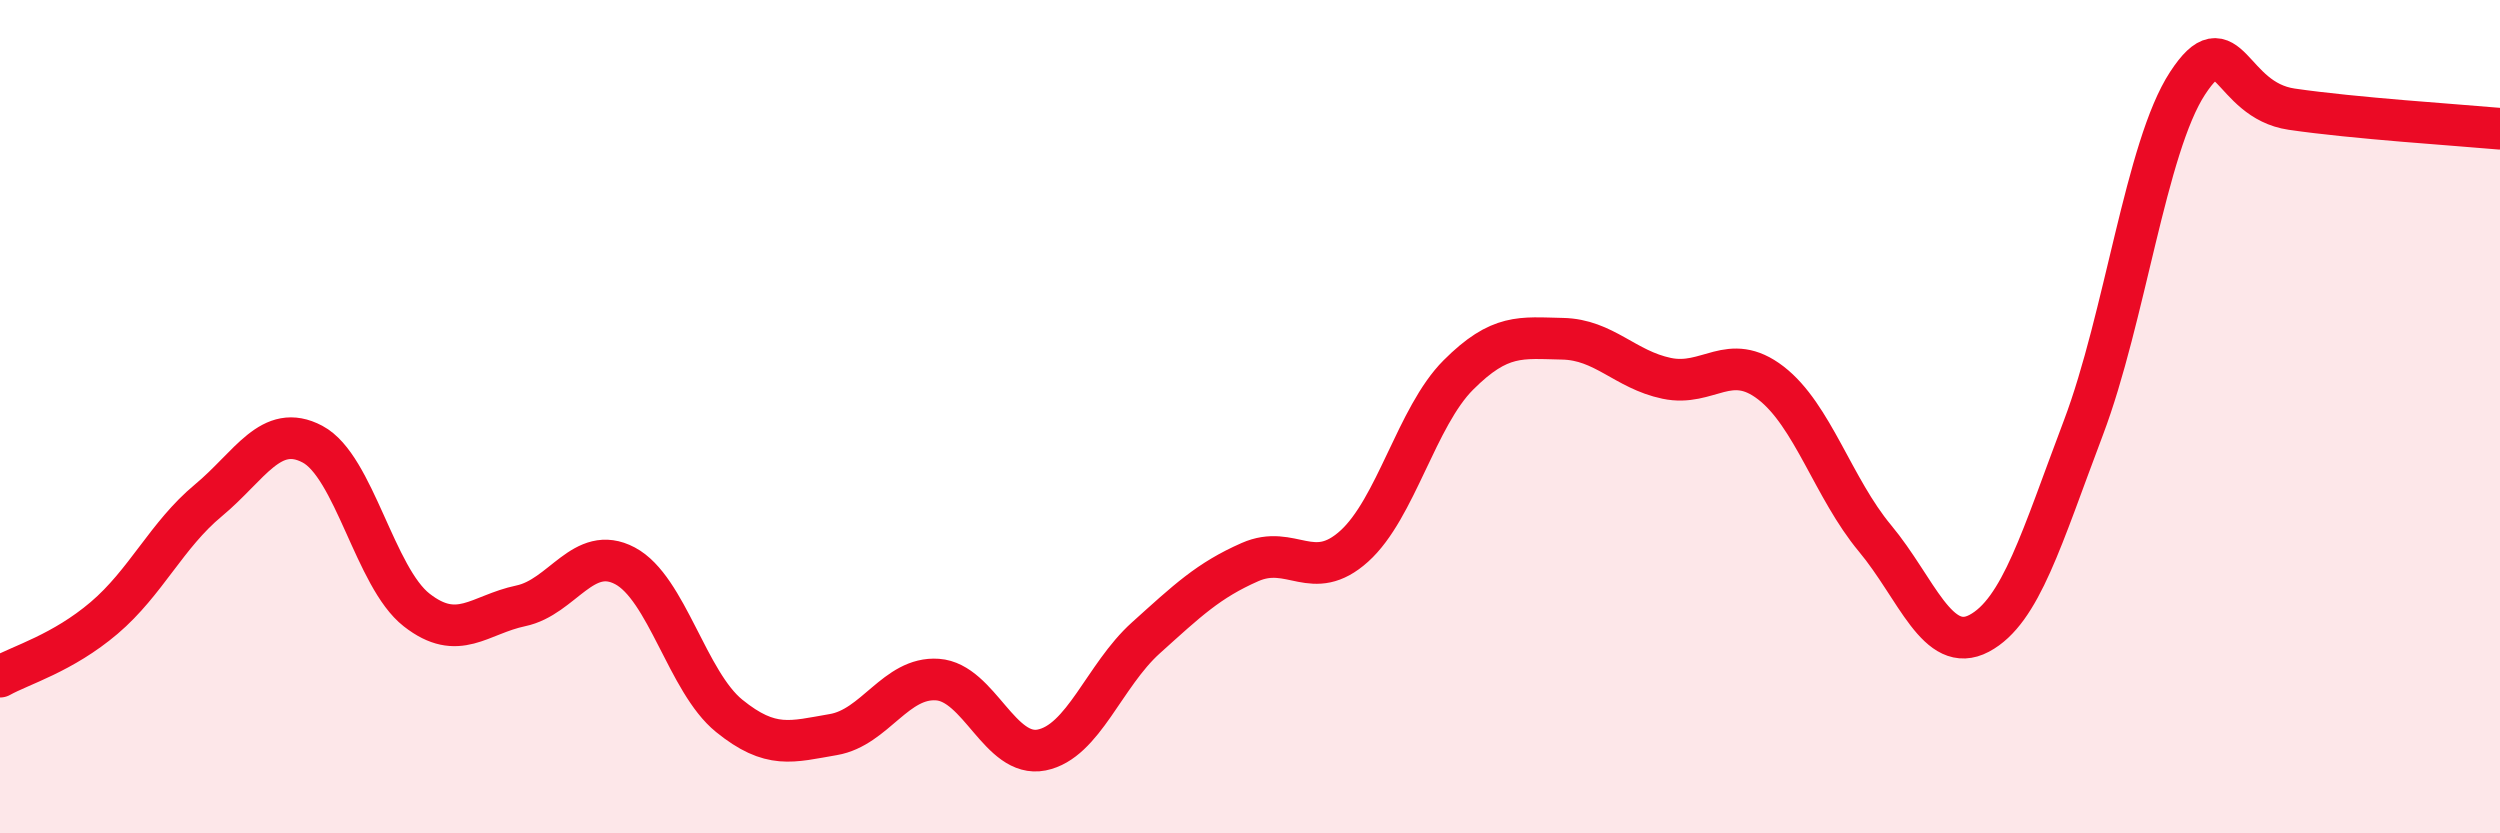 
    <svg width="60" height="20" viewBox="0 0 60 20" xmlns="http://www.w3.org/2000/svg">
      <path
        d="M 0,16.24 C 0.5,15.96 1.5,15.68 2.5,14.83 C 3.5,13.98 4,12.84 5,12.01 C 6,11.18 6.5,10.13 7.5,10.66 C 8.5,11.19 9,13.86 10,14.64 C 11,15.42 11.5,14.75 12.5,14.54 C 13.5,14.33 14,13.05 15,13.58 C 16,14.11 16.5,16.37 17.5,17.18 C 18.5,17.99 19,17.8 20,17.63 C 21,17.46 21.5,16.24 22.5,16.31 C 23.5,16.38 24,18.2 25,18 C 26,17.8 26.5,16.21 27.5,15.31 C 28.5,14.41 29,13.93 30,13.49 C 31,13.05 31.5,14.01 32.5,13.11 C 33.5,12.21 34,10 35,9 C 36,8 36.5,8.11 37.5,8.13 C 38.5,8.15 39,8.87 40,9.08 C 41,9.29 41.5,8.42 42.5,9.19 C 43.5,9.96 44,11.72 45,12.92 C 46,14.12 46.5,15.73 47.5,15.2 C 48.5,14.67 49,12.91 50,10.27 C 51,7.63 51.5,3.53 52.5,2 C 53.5,0.47 53.5,2.4 55,2.62 C 56.5,2.84 59,3 60,3.09L60 20L0 20Z"
        fill="#EB0A25"
        opacity="0.1"
        stroke-linecap="round"
        stroke-linejoin="round"
      />
      <path
        d="M 0,16.24 C 0.5,15.96 1.5,15.68 2.5,14.83 C 3.5,13.98 4,12.84 5,12.01 C 6,11.18 6.5,10.13 7.5,10.66 C 8.5,11.19 9,13.86 10,14.64 C 11,15.42 11.5,14.75 12.5,14.54 C 13.5,14.33 14,13.05 15,13.58 C 16,14.11 16.5,16.37 17.5,17.18 C 18.5,17.99 19,17.8 20,17.63 C 21,17.46 21.5,16.24 22.5,16.31 C 23.5,16.38 24,18.2 25,18 C 26,17.8 26.5,16.21 27.5,15.31 C 28.5,14.41 29,13.93 30,13.49 C 31,13.05 31.5,14.01 32.5,13.11 C 33.5,12.21 34,10 35,9 C 36,8 36.5,8.11 37.5,8.13 C 38.5,8.15 39,8.87 40,9.08 C 41,9.29 41.5,8.42 42.5,9.19 C 43.5,9.96 44,11.72 45,12.92 C 46,14.12 46.5,15.73 47.5,15.2 C 48.5,14.67 49,12.91 50,10.27 C 51,7.63 51.5,3.53 52.5,2 C 53.5,0.47 53.5,2.4 55,2.62 C 56.5,2.84 59,3 60,3.09"
        stroke="#EB0A25"
        stroke-width="1"
        fill="none"
        stroke-linecap="round"
        stroke-linejoin="round"
      />
    </svg>
  